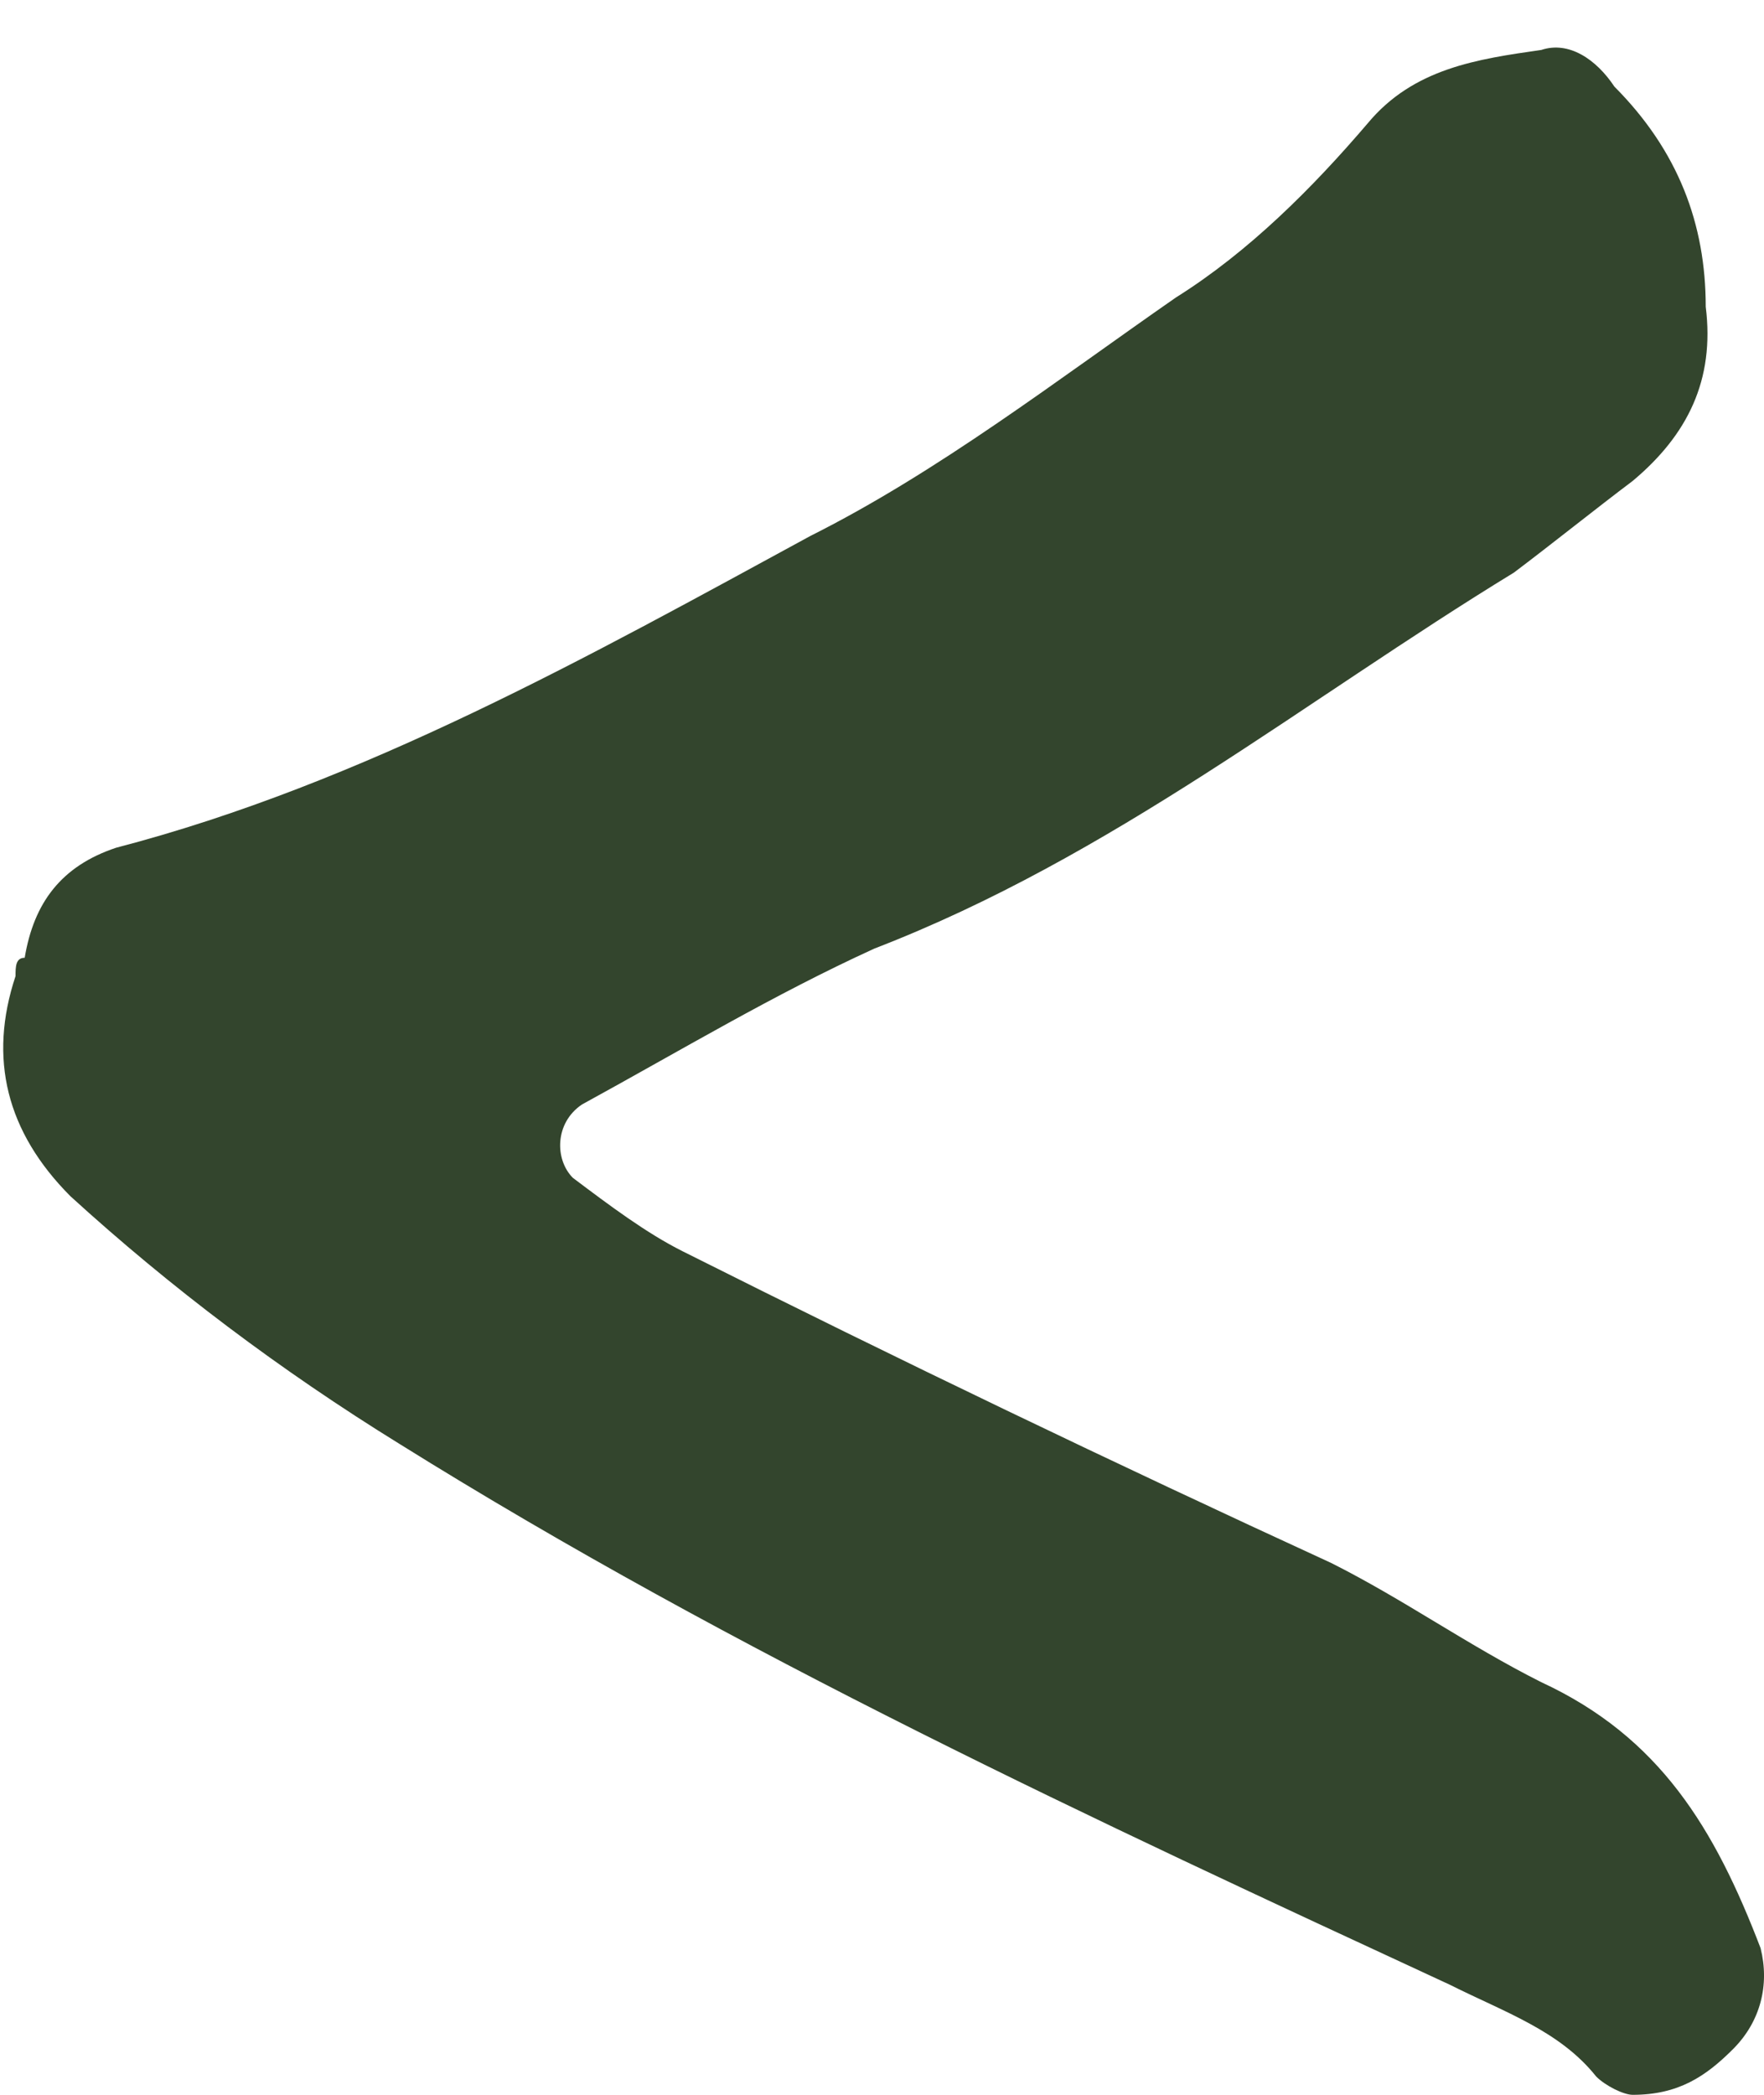 <svg width="32" height="38" viewBox="0 0 32 38" fill="none" xmlns="http://www.w3.org/2000/svg">
<path d="M30.943 5.564C31.109 6.894 30.612 7.892 29.618 8.724C28.955 9.223 28.126 9.888 27.463 10.387C23.651 12.716 20.171 15.544 15.862 17.207C14.039 18.039 12.381 19.037 10.558 20.035C10.061 20.368 10.061 21.033 10.392 21.366C11.055 21.865 11.718 22.364 12.381 22.697C16.359 24.693 20.171 26.523 24.148 28.352C25.474 29.018 26.634 29.849 27.96 30.515C30.115 31.513 31.109 33.176 31.938 35.339C32.104 36.004 31.938 36.669 31.441 37.168C30.943 37.667 30.446 38 29.618 38C29.452 38 29.12 37.834 28.955 37.667C28.292 36.836 27.297 36.503 26.303 36.004C19.839 33.01 13.376 30.016 7.243 26.19C5.089 24.859 3.1 23.362 1.277 21.699C0.117 20.534 -0.215 19.203 0.282 17.706C0.282 17.54 0.282 17.374 0.448 17.374C0.614 16.376 1.111 15.71 2.106 15.378C6.58 14.213 10.724 11.884 14.701 9.722C17.022 8.558 19.176 6.894 21.331 5.397C22.657 4.566 23.817 3.401 24.811 2.237C25.64 1.239 26.8 1.072 27.96 0.906C28.457 0.74 28.955 1.072 29.286 1.571C30.446 2.736 30.943 4.067 30.943 5.564Z" fill="#33452D"/>
</svg>
